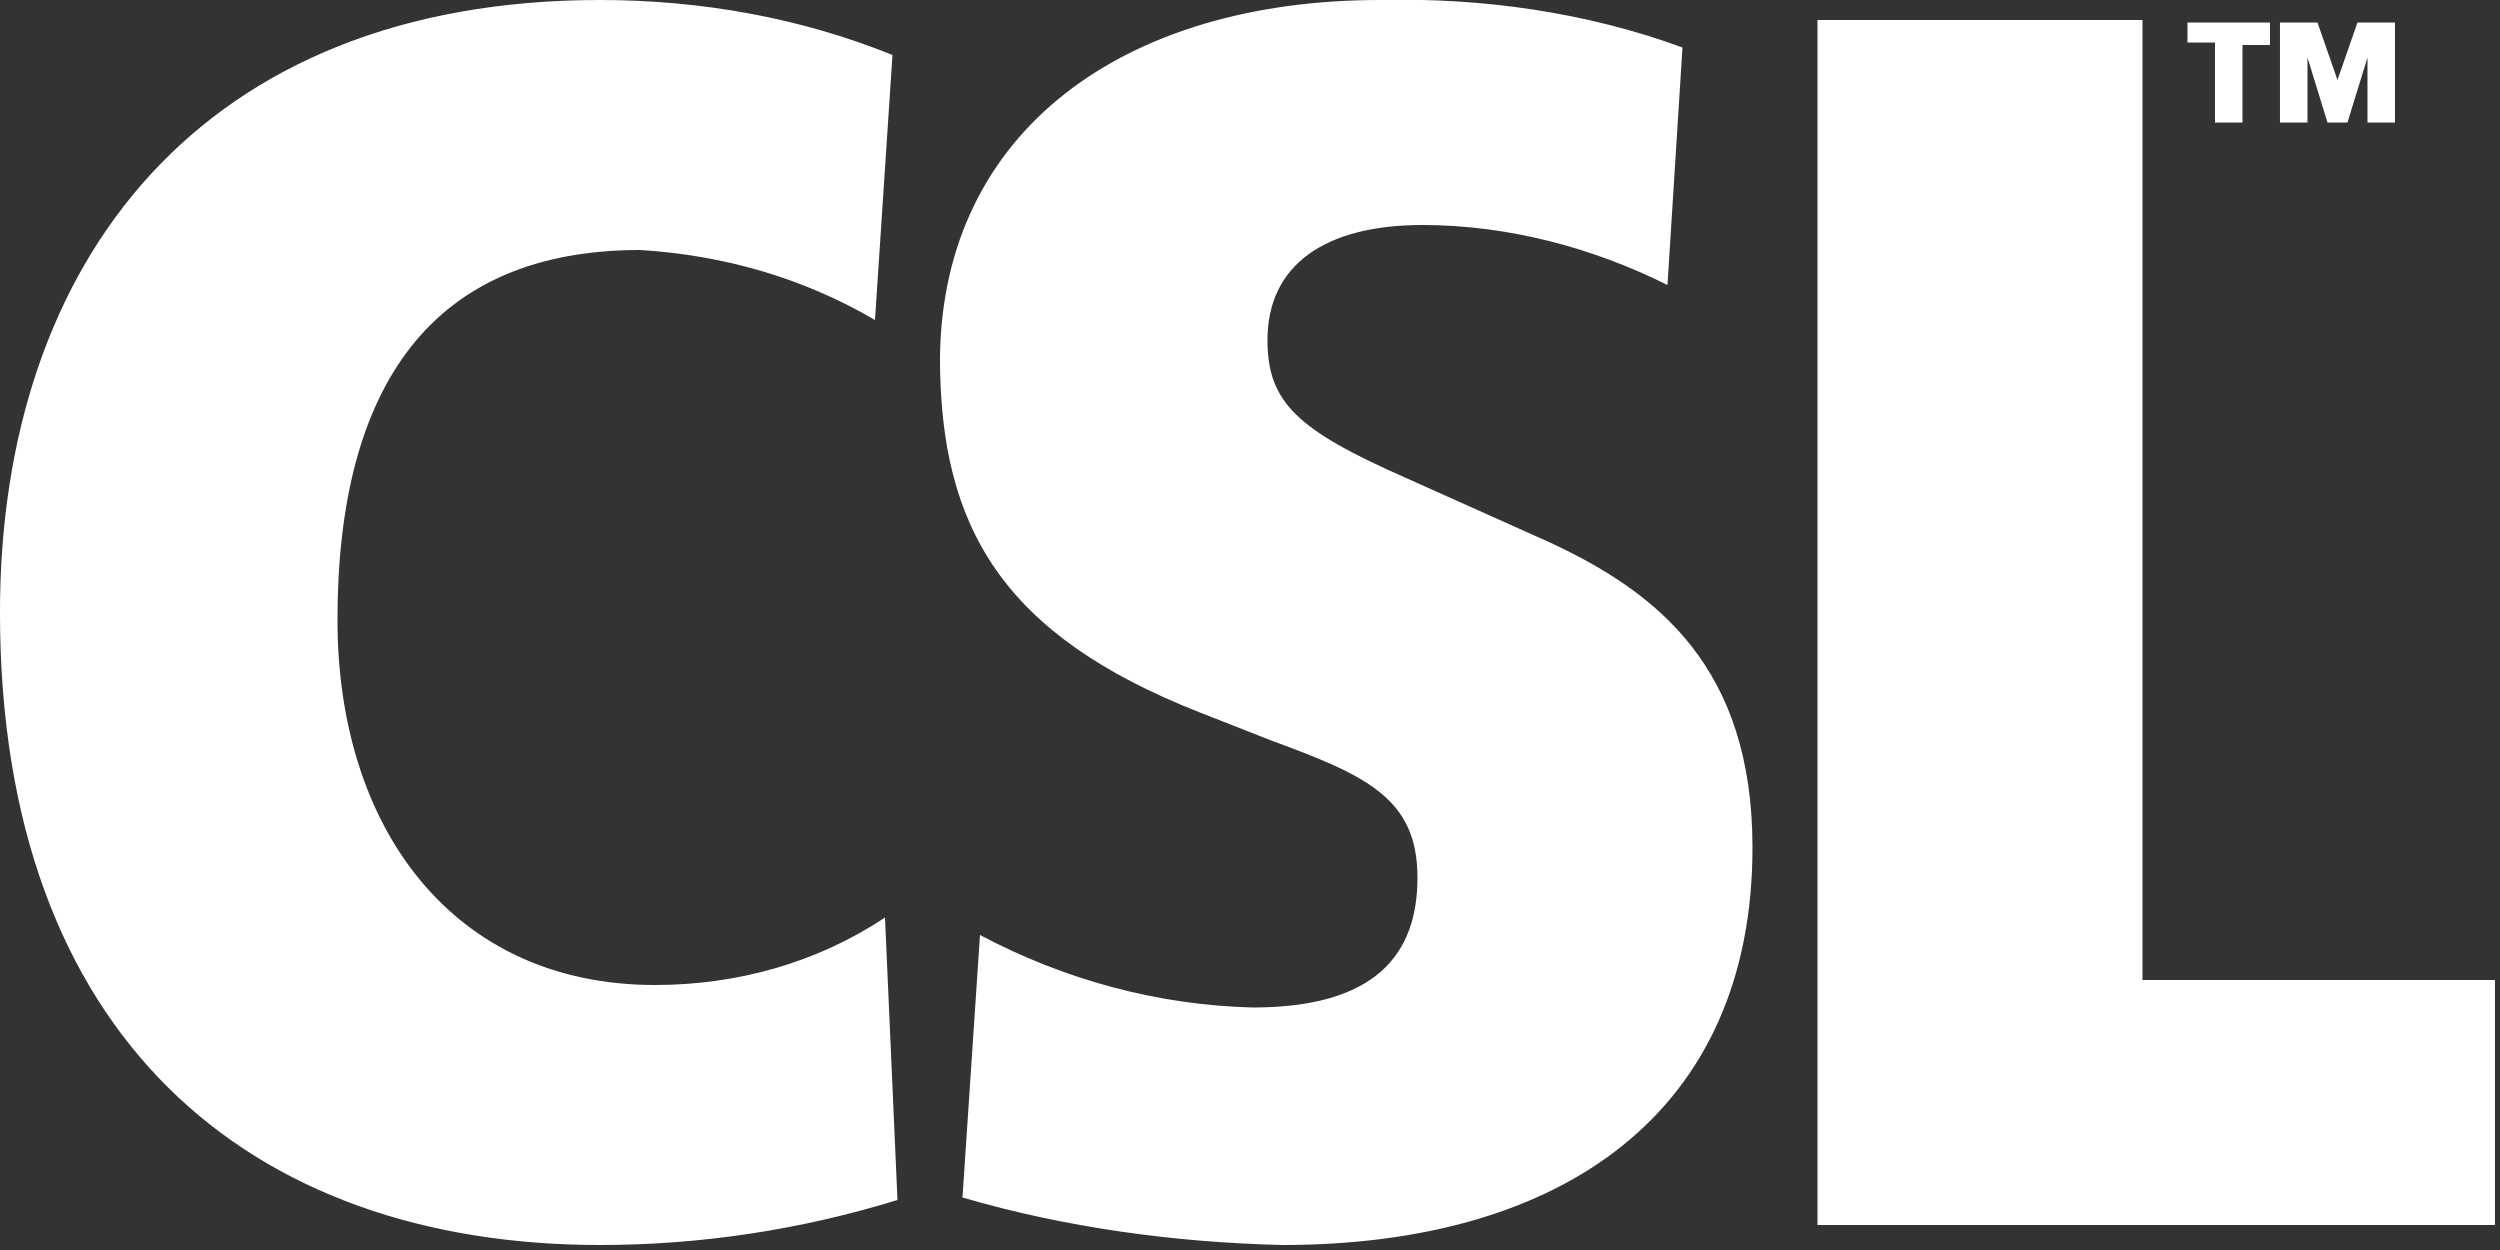 <?xml version="1.0" encoding="UTF-8"?>
<svg xmlns="http://www.w3.org/2000/svg" xml:space="preserve" viewBox="0 0 100 50">
  <rect x="0" y="0" width="100" height="50" fill="#333333" stroke="none"/>
  <path fill="#FFF" d="M35.899 48c-3.9 1.2-7.9 1.8-11.9 1.8-14 0-24-8.3-24-25.3 0-14.1 8.1-24.5 24-24.5 4 0 8 .7 11.7 2.2l-.7 10.6c-2.9-1.7-6.1-2.6-9.4-2.8-8.3 0-12.1 5.4-12.1 14.8 0 8.3 4.6 14.6 12.7 14.6 3.3 0 6.5-.9 9.2-2.7l.5 11.3zm3.3-10.6c3.4 1.8 7.1 2.8 10.9 2.9 4.9 0 6.6-2.1 6.6-5.2 0-3.2-2.1-4.1-5.9-5.5l-2.8-1.1c-7.9-3.1-10.4-7.4-10.4-14.2.1-9.1 7.4-14.3 17.6-14.3 4.1-.1 8.3.5 12.1 1.9l-.6 9.5c-3-1.5-6.4-2.4-9.8-2.4-3.9 0-6.2 1.6-6.2 4.6 0 2.5 1.2 3.6 5.5 5.5l5.8 2.6c4.3 2 8.1 5 8.1 12.2 0 10.6-7.6 15.9-18.8 15.9-4.3-.1-8.7-.7-12.8-1.9l.7-10.5zM72.699.8h13v38.4h14.1V49h-27.1V.8zm15.9.9h-1.1V.9h3.3v.9h-1.1v3.1h-1.1V1.7zm2.6-.8h1.5l.8 2.3.8-2.3h1.5v4h-1.1V2.3l-.8 2.6h-.8l-.8-2.6v2.6h-1.1v-4z"></path>
</svg>
